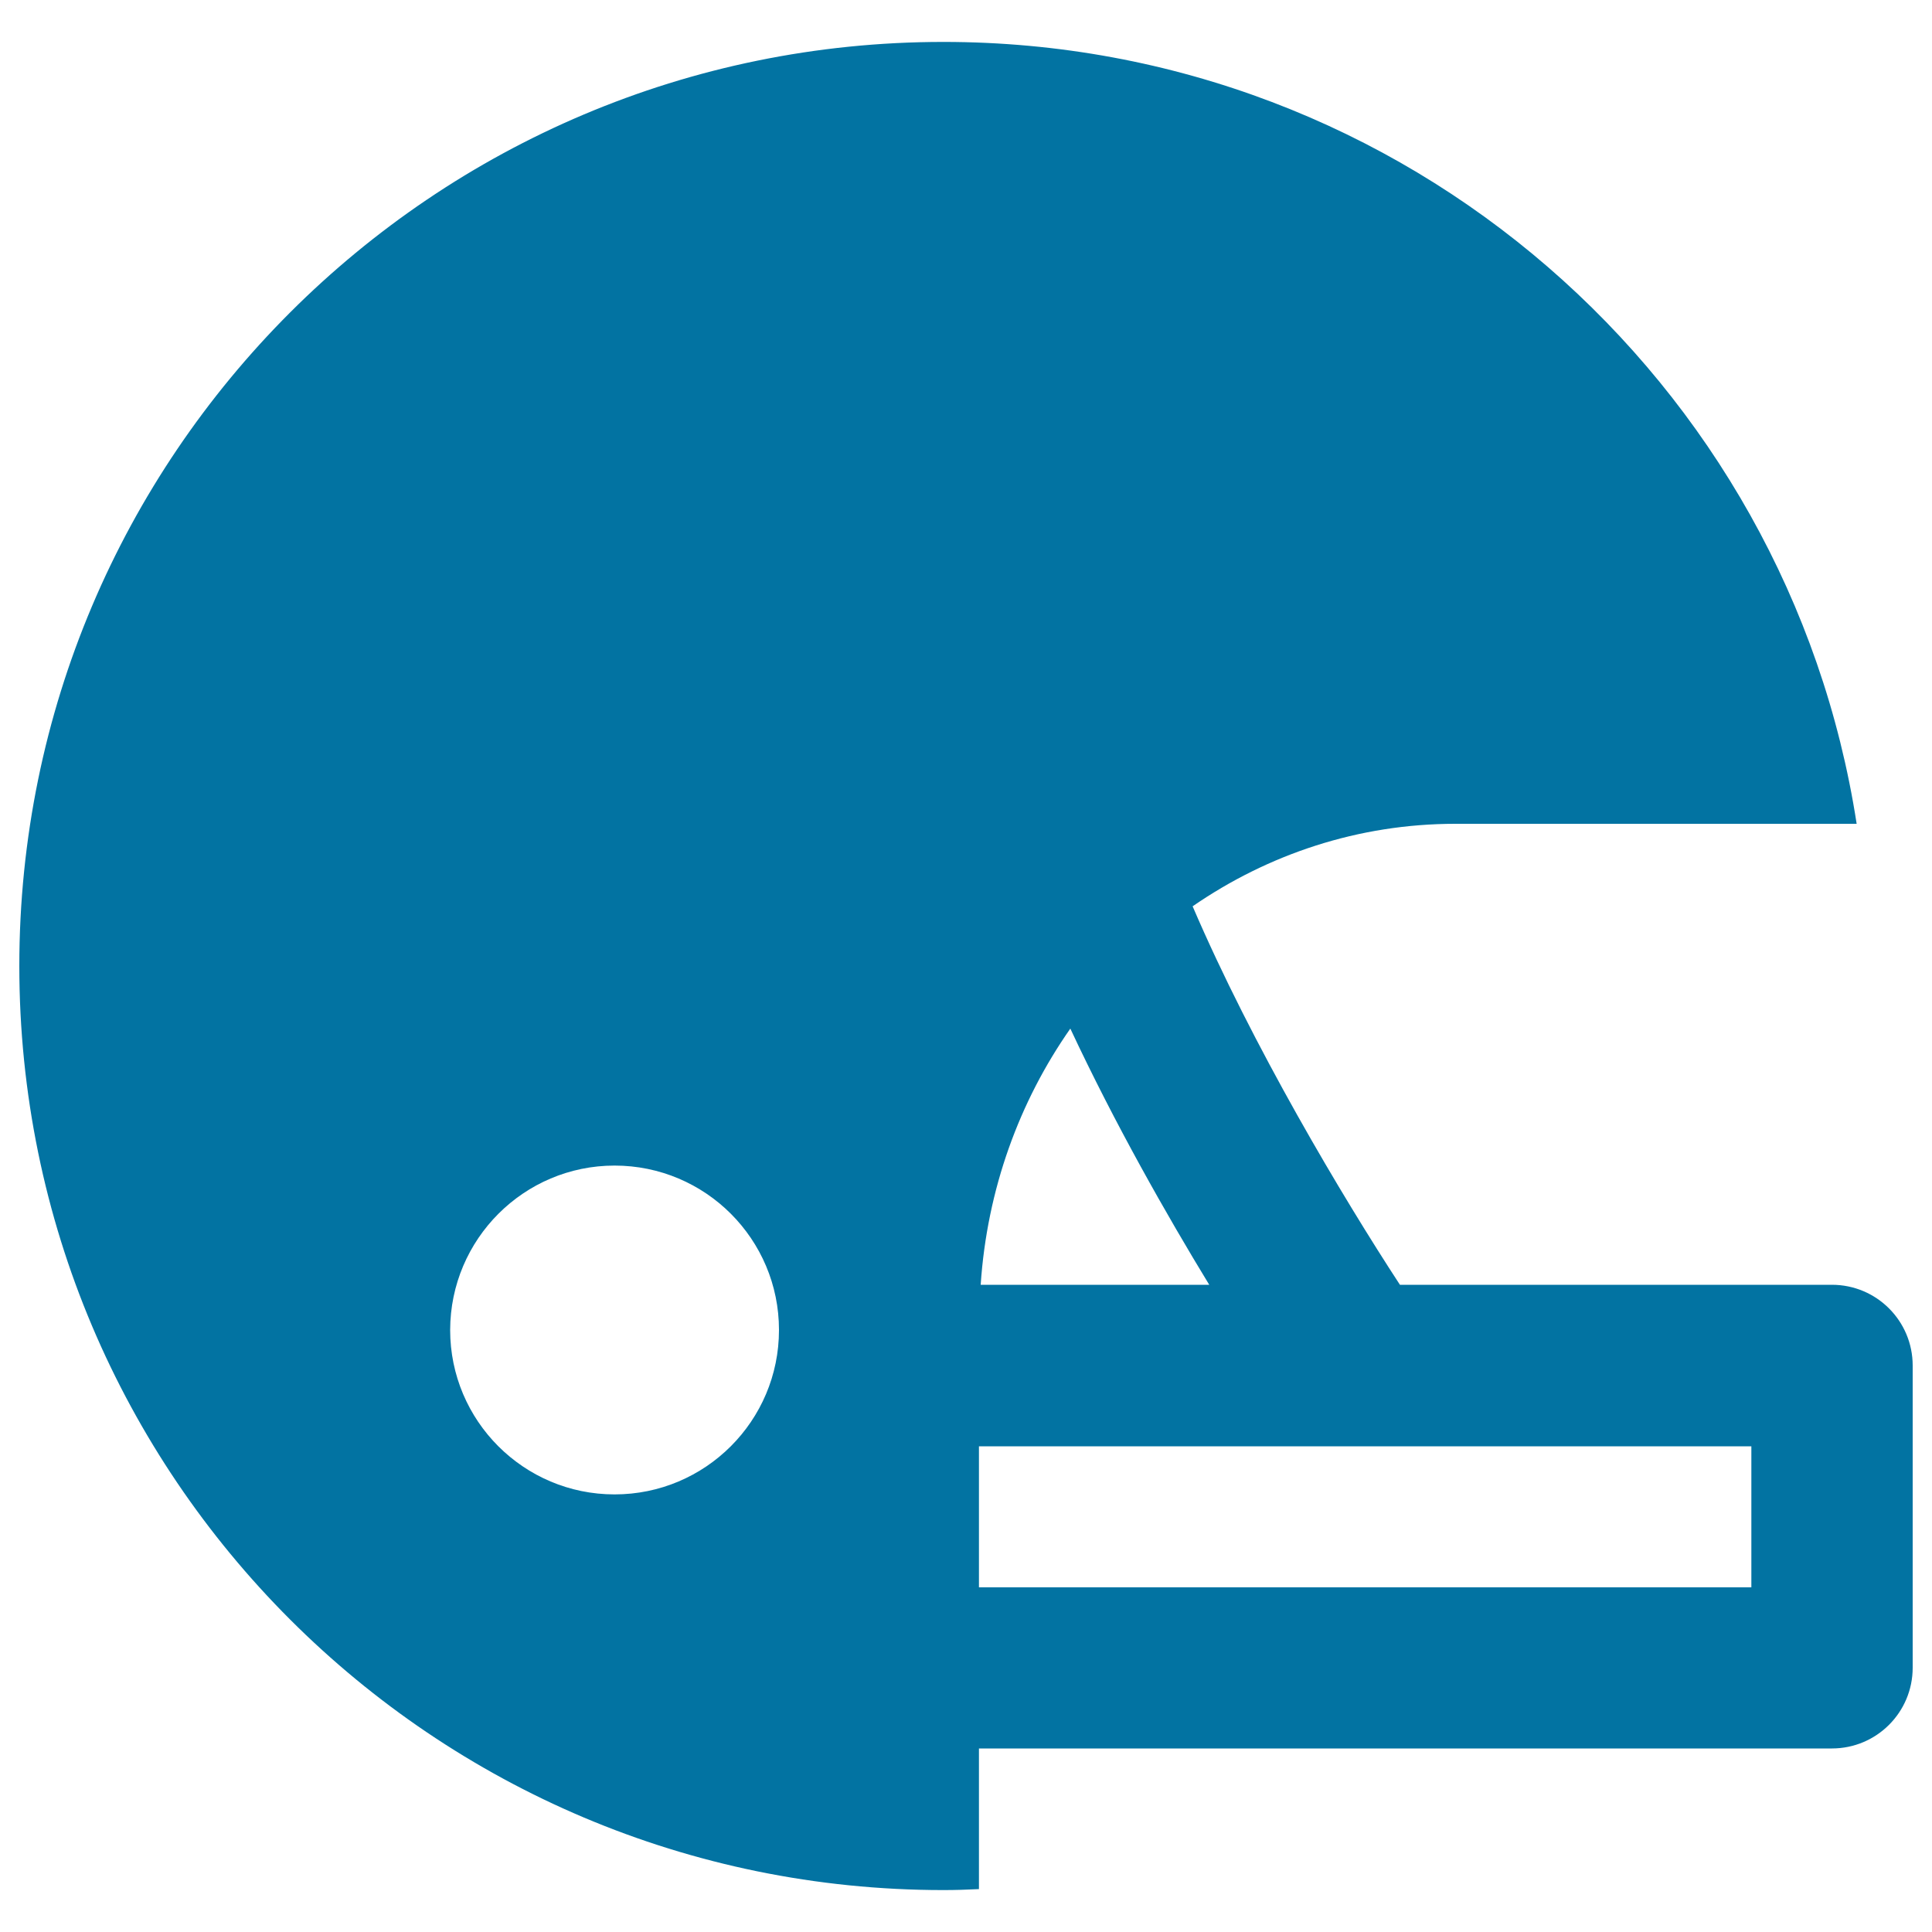<svg xmlns="http://www.w3.org/2000/svg" viewBox="0 0 1000 1000" style="fill:#0273a2">
<title>Rugby Head Protector Helmet SVG icon</title>
<g><g><path d="M488.3,978.3c6.2,0,12.3-0.2,18.4-0.5v-72.8h441.5c23.1,0,41.8-18.7,41.8-41.8V706.8c0-23.1-18.7-41.8-41.8-41.8H724.6c-29.8-45.6-76.3-123.6-107.3-195.9c39-26.9,85.7-42.7,136-42.7H961C925.6,197.2,727.5,21.7,488.3,21.7C224.2,21.7,10,235.8,10,500C10,764.2,224.2,978.3,488.3,978.3z M906.5,821.6H506.7v-73h195.5h204.3L906.5,821.6L906.5,821.6z M625.9,665H507.6c3.3-49.4,20-94.9,46.4-132.6C577.1,581.8,603.9,628.9,625.9,665z M318.1,603.3c47,0,85.1,38.1,85.1,85.1c0,47-38.1,85.1-85.1,85.1c-47,0-85.1-38.1-85.1-85.1C233.1,641.4,271.2,603.3,318.1,603.3z"/></g></g>
</svg>